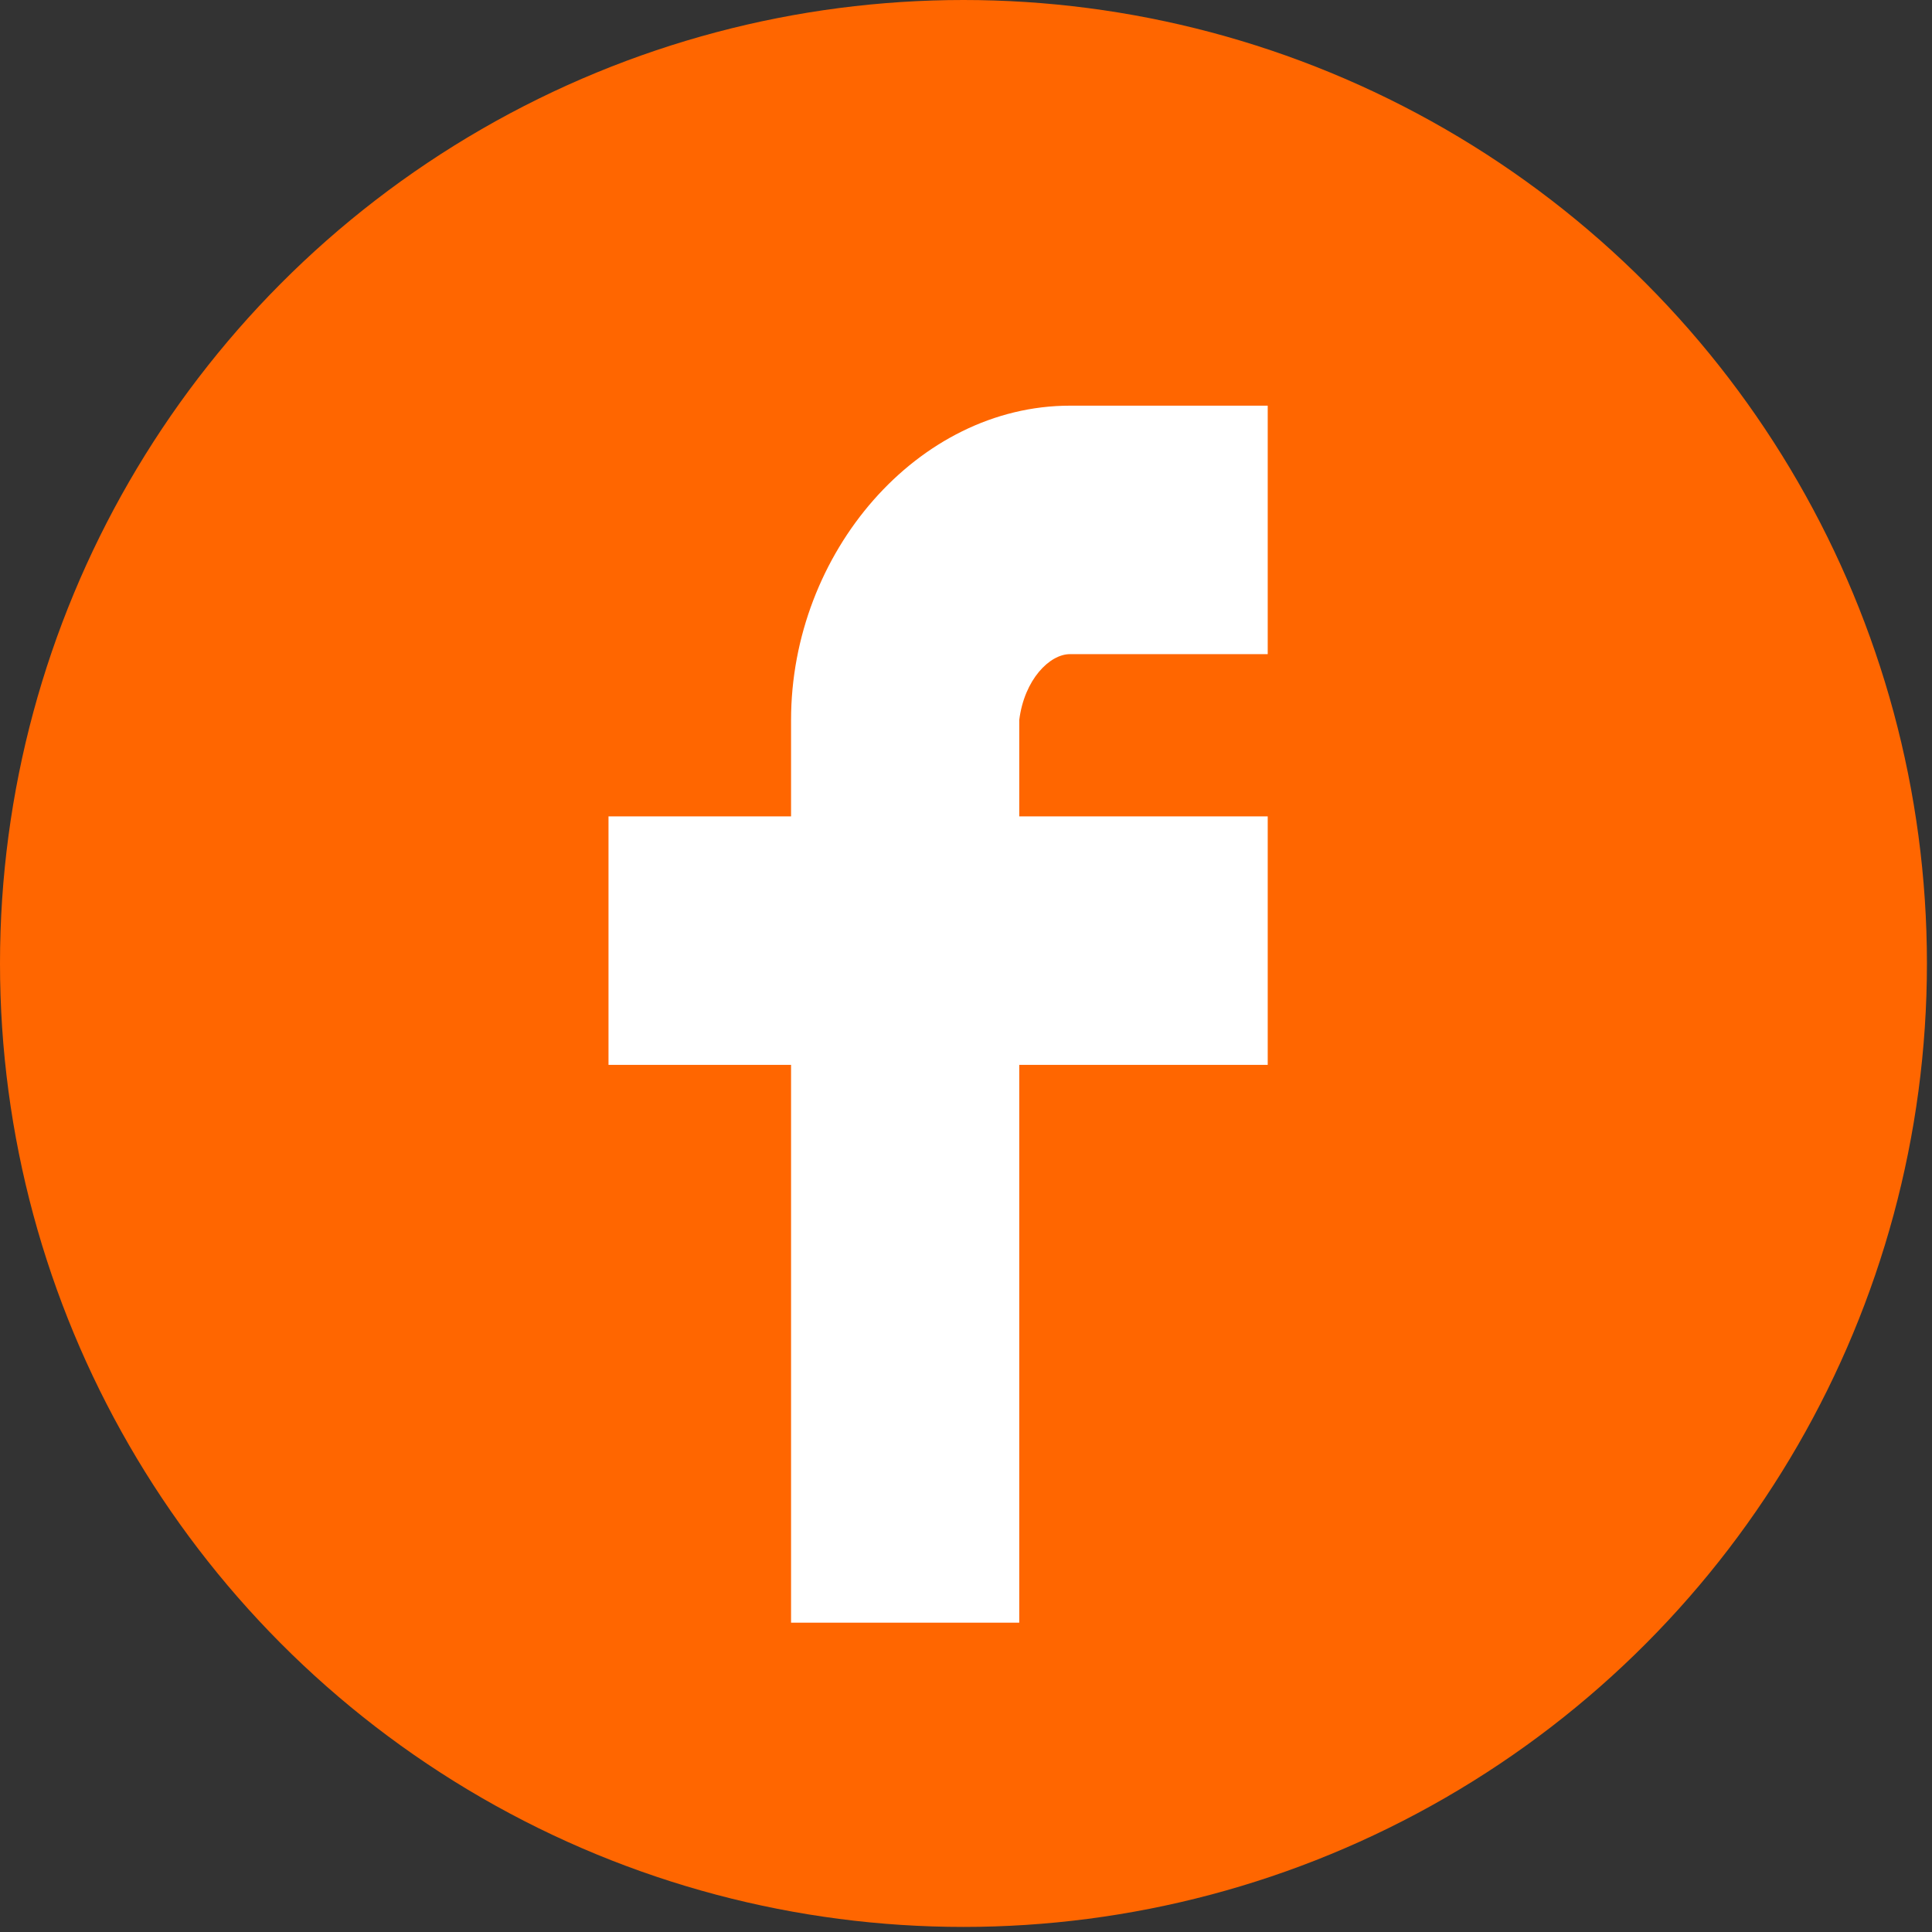 <?xml version="1.0" encoding="utf-8"?>
<!-- Generator: Adobe Illustrator 25.2.3, SVG Export Plug-In . SVG Version: 6.00 Build 0)  -->
<svg version="1.1" id="レイヤー_1" xmlns="http://www.w3.org/2000/svg" xmlns:xlink="http://www.w3.org/1999/xlink" x="0px"
	 y="0px" width="38.1px" height="38.1px" viewBox="0 0 38.1 38.1" style="enable-background:new 0 0 38.1 38.1;"
	 xml:space="preserve">
<rect x="0" y="0" width="38.1" height="38.1" fill="#333333" stroke="none"/>
<style type="text/css">
	.st0{fill:#FF6600;}
	.st1{fill:#FFFFFF;}
</style>
<circle class="st0" cx="19" cy="19" r="19"/>
<path class="st1" d="M21.1,12.9H25V8h-3.9c-3,0-5.5,2.9-5.5,6.2v1.9H12V21h3.6v11h4.5V21H25v-4.9h-4.9v-1.9
	C20.2,13.4,20.7,12.9,21.1,12.9z"/>
</svg>
